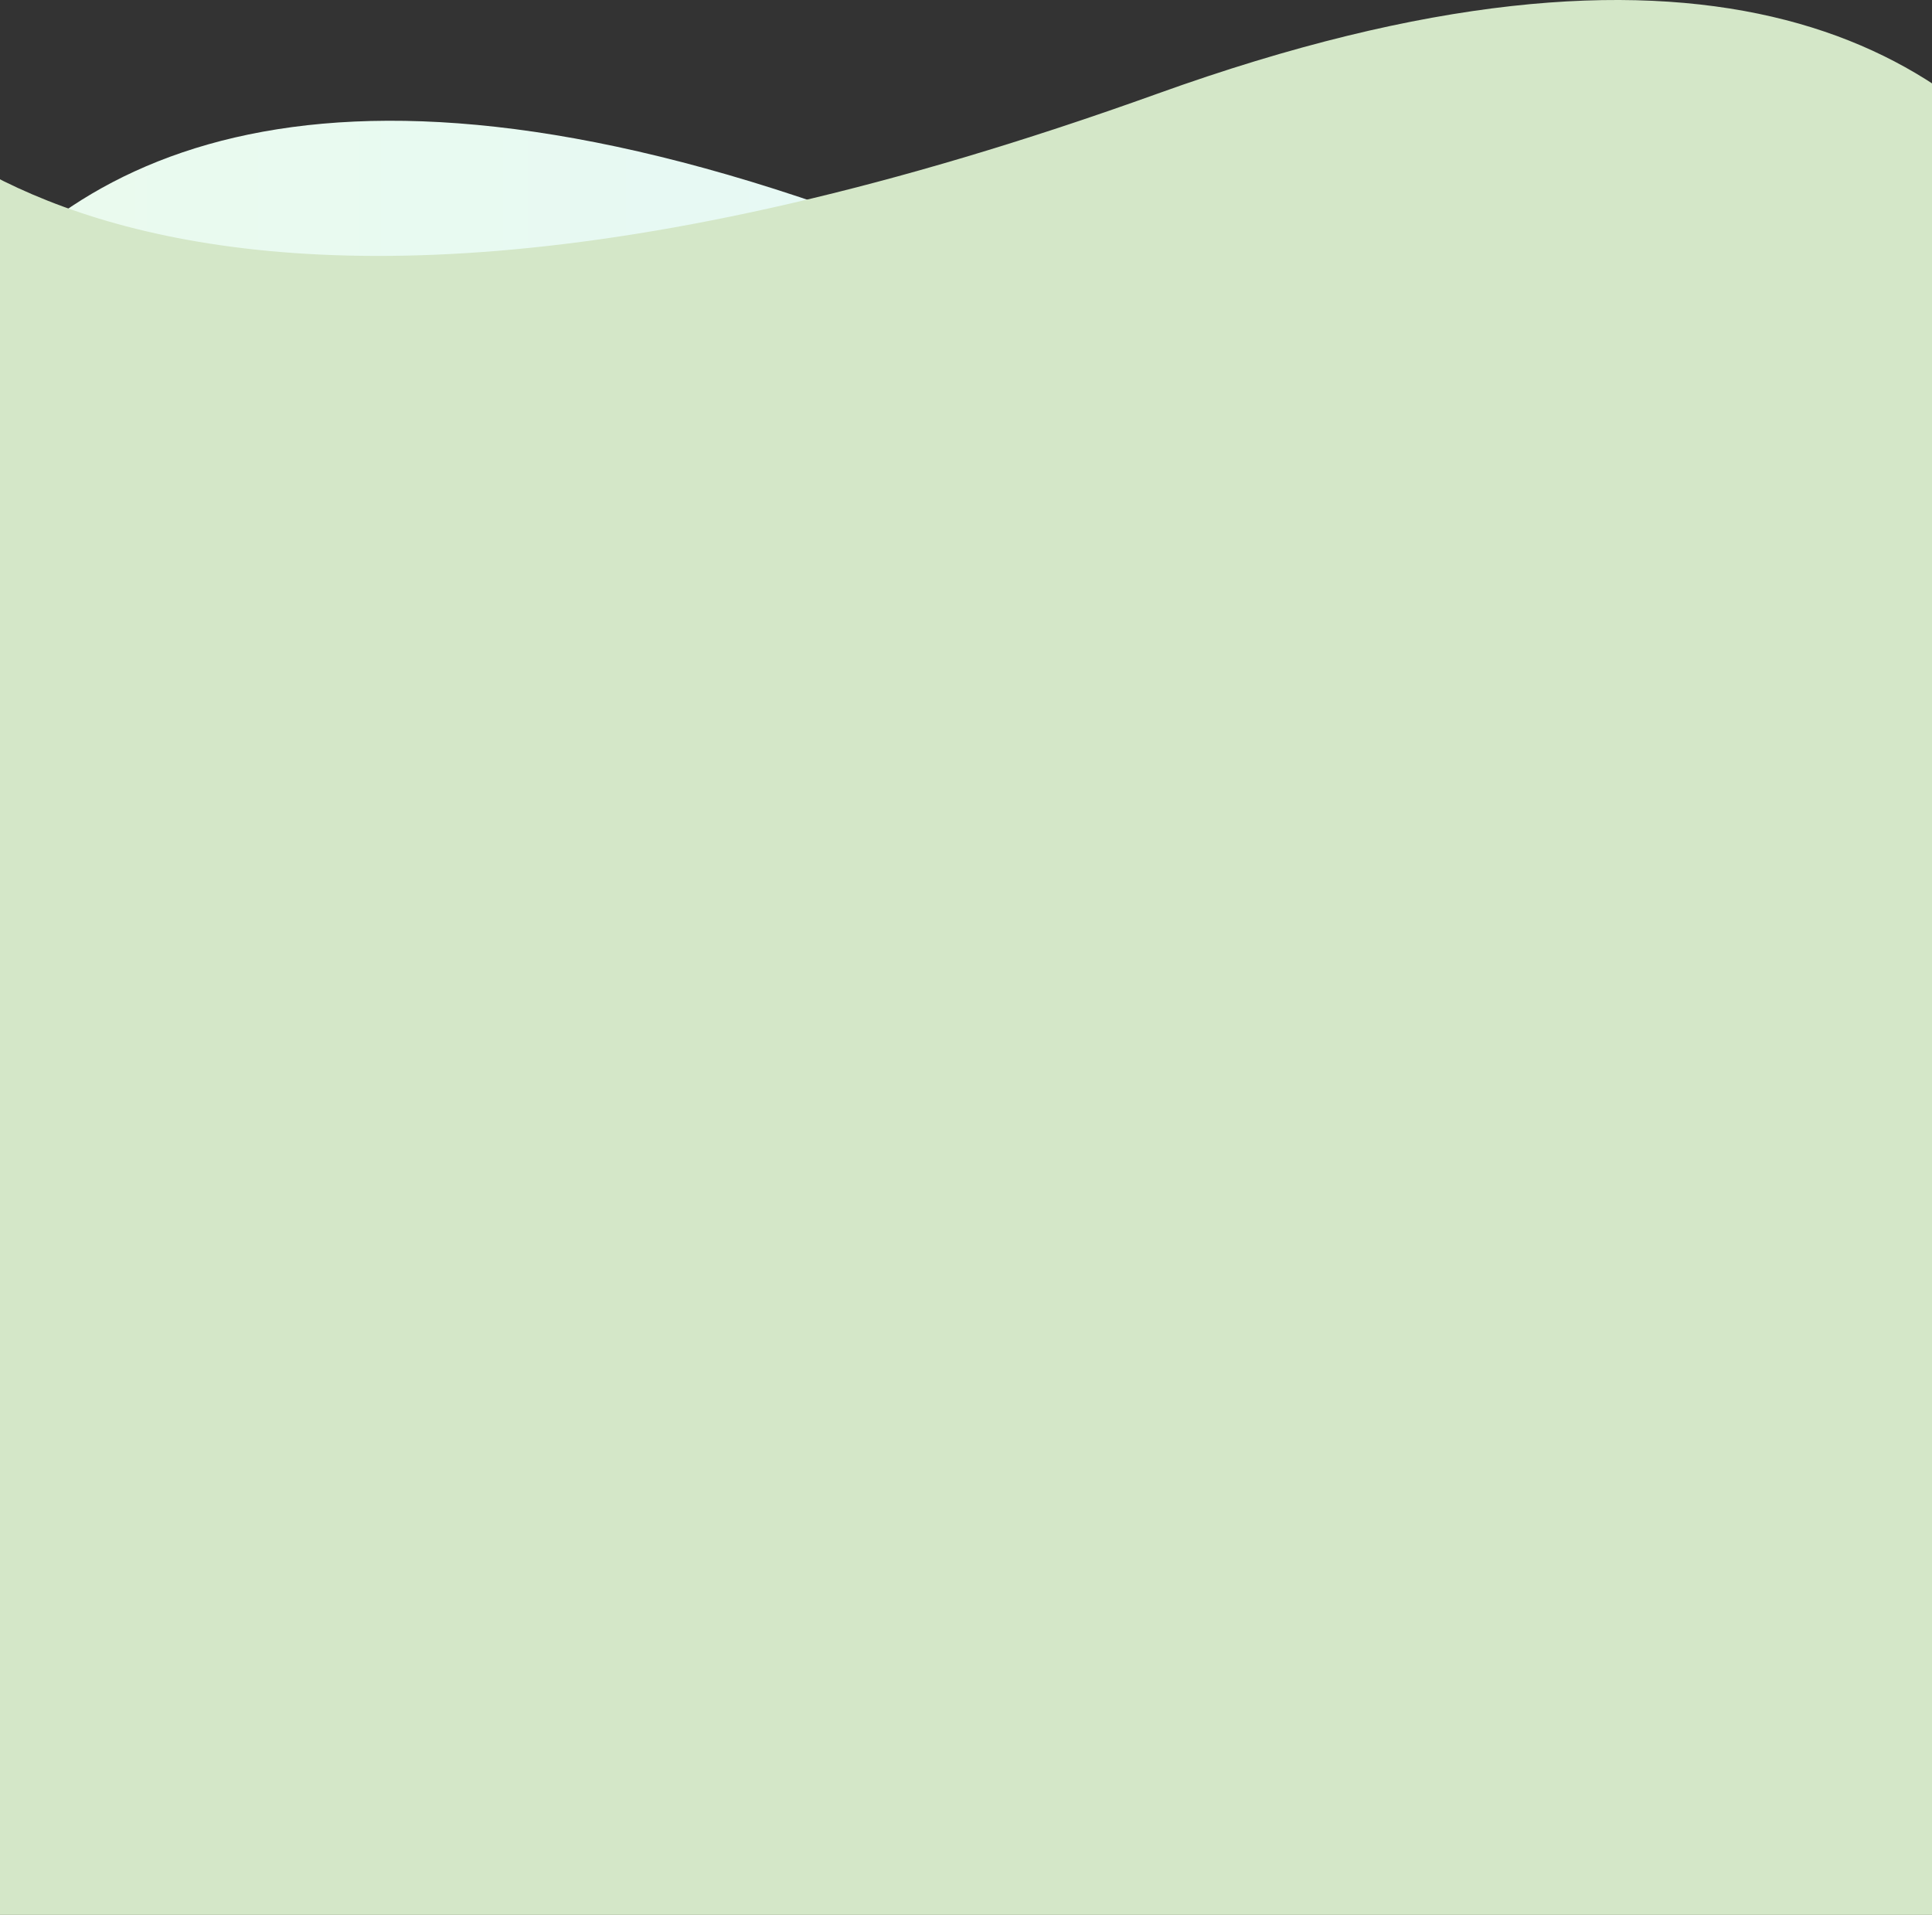 <svg width="1920" height="1903" viewBox="0 0 1920 1903" fill="none" xmlns="http://www.w3.org/2000/svg">
<rect x="0" y="0" width="1920" height="1903" fill="#333333" stroke="none"/>
<g clip-path="url(#clip0_17_2956)">
<path d="M-169.428 765.344C-169.428 765.344 -228.134 -172.582 844.086 213.017C1916.31 598.617 2145.59 171.849 2145.59 171.849L2036.6 608H935.5H-24L-169.428 765.344Z" fill="url(#paint0_linear_17_2956)"/>
<rect width="1976" height="1494" transform="matrix(-1 0 0 1 1963 409)" fill="#D4E7C8"/>
<path d="M2164.02 645.344C2164.02 645.344 2222.73 -292.582 1150.51 93.017C78.285 478.617 -151 51.849 -151 51.849L-42.004 488H1059.09H2018.59L2164.02 645.344Z" fill="#D4E7C8"/>
</g>
<defs>
<linearGradient id="paint0_linear_17_2956" x1="2145.59" y1="442.672" x2="-170" y2="442.672" gradientUnits="userSpaceOnUse">
<stop stop-color="#E0F6FF"/>
<stop offset="1" stop-color="#EBFBEC"/>
</linearGradient>
<clipPath id="clip0_17_2956">
<rect width="1920" height="1903" fill="white"/>
</clipPath>
</defs>
</svg>
